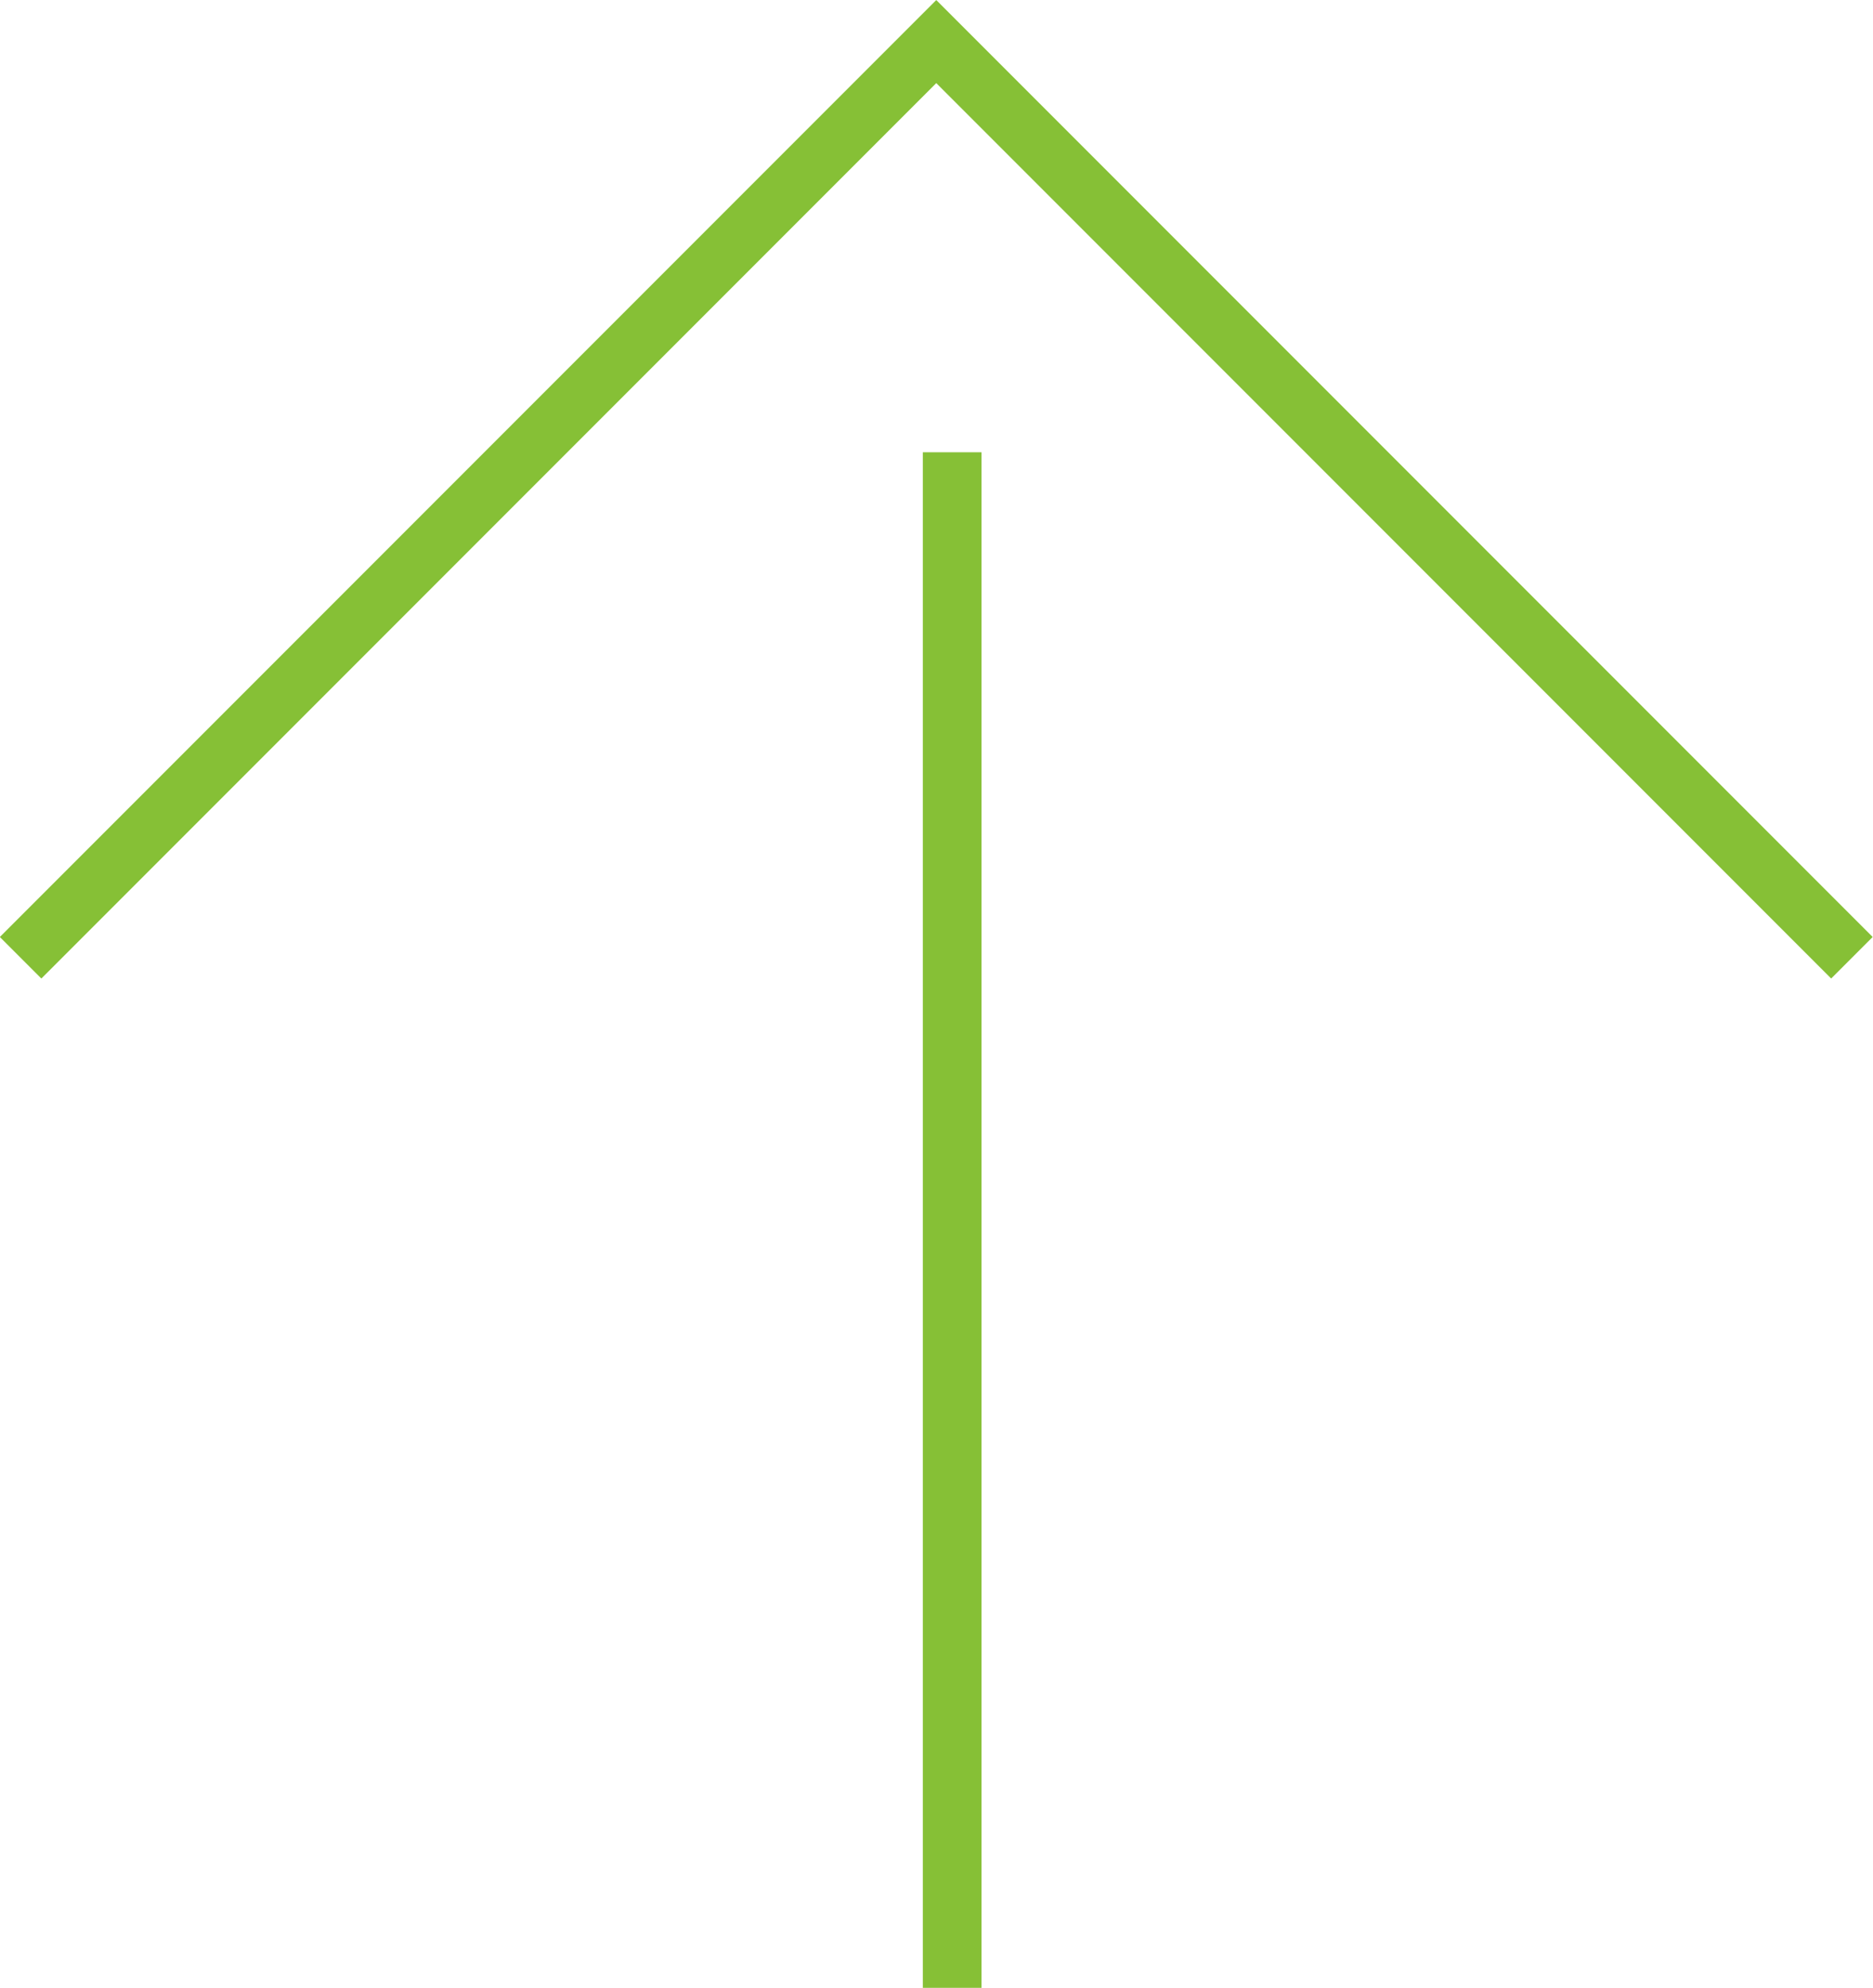 <svg xmlns="http://www.w3.org/2000/svg" width="31.91" height="33.849" viewBox="0 0 31.91 33.849">
  <g id="Group_21877" data-name="Group 21877" transform="translate(-15.09 -41.432)">
    <path id="Path_80847" data-name="Path 80847" d="M9219-12501.759v-26.147" transform="translate(-9187.688 12577.039)" fill="none" stroke="#86c036" stroke-width="1"/>
    <path id="Path_80848" data-name="Path 80848" d="M9198.7-12480.826l15.6-15.6,15.6,15.6" transform="translate(-9183.259 12538.566)" fill="none" stroke="#86c036" stroke-width="1"/>
  </g>
</svg>
